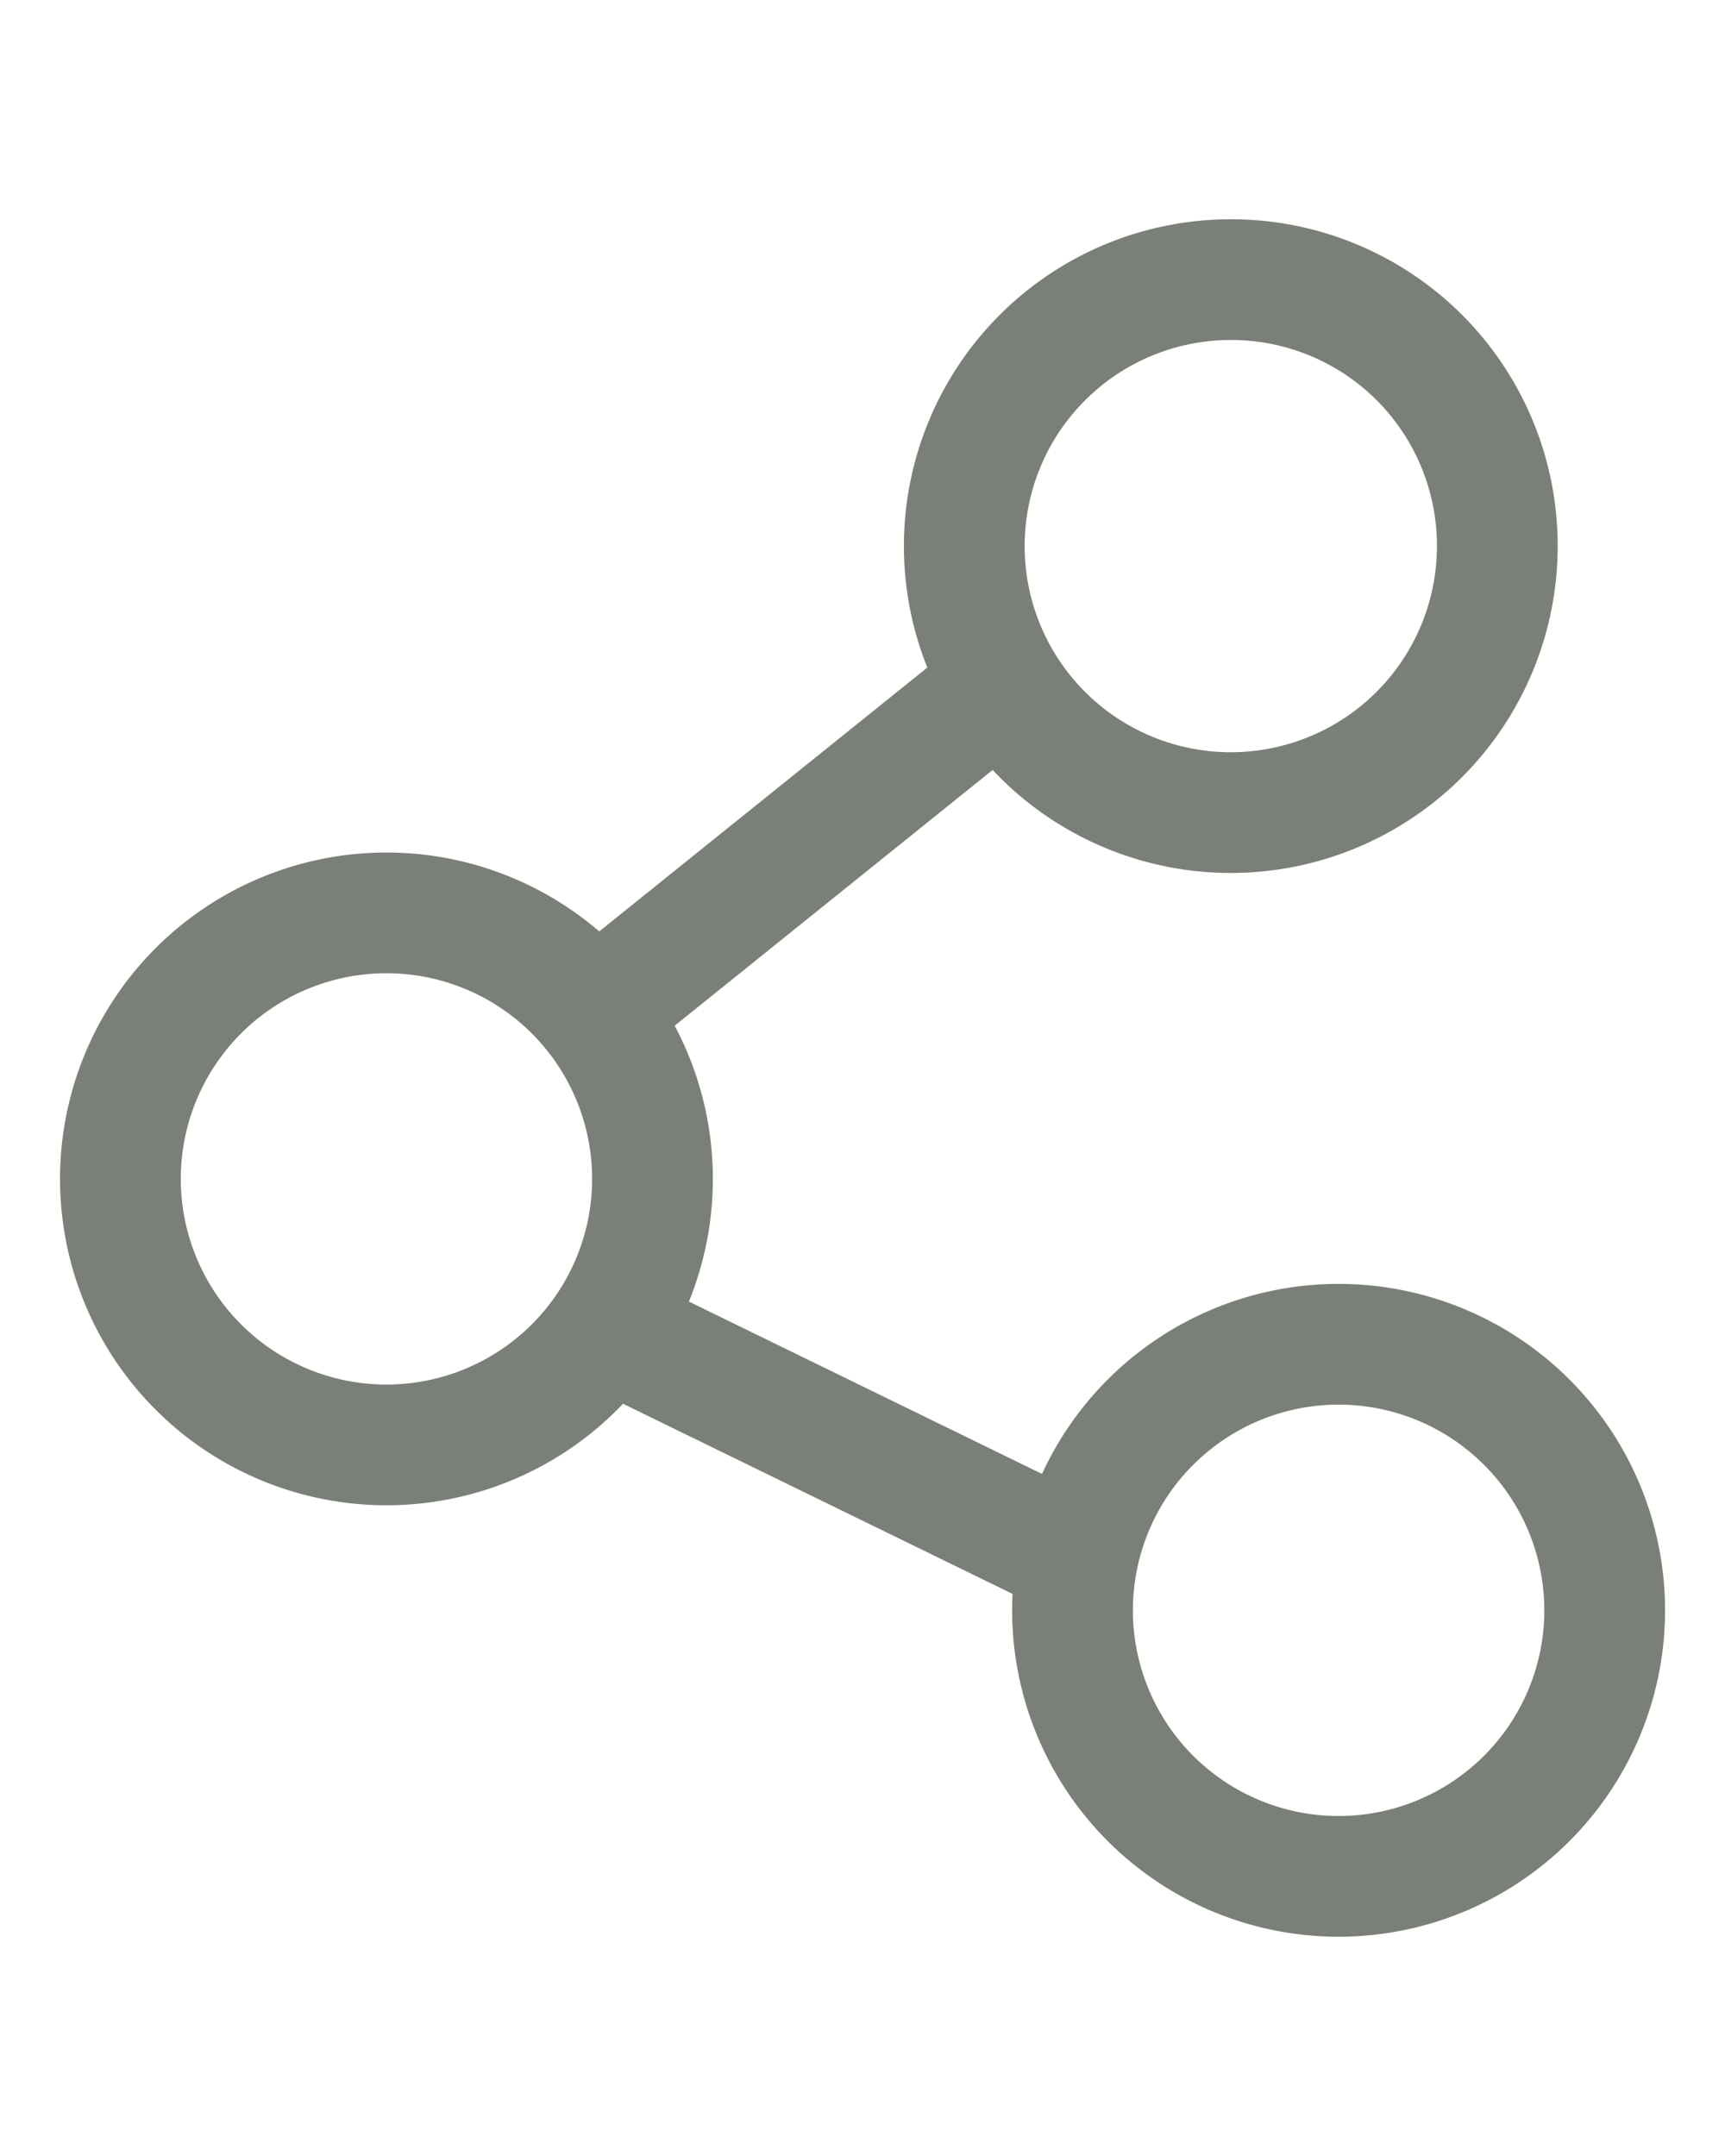 <svg id="Ebene_1" data-name="Ebene 1" xmlns="http://www.w3.org/2000/svg" width="40" height="50" viewBox="0 0 40 50">
  <defs>
    <style>
      .cls-1 {
        fill: none;
        stroke: #7a8077;
        stroke-linecap: round;
        stroke-miterlimit: 10;
        stroke-width: 2.8px;
      }
    </style>
  </defs>
  <g id="Ebene_2" data-name="Ebene 2">
    <g id="Ebene_1-2" data-name="Ebene 1-2">
      <path class="cls-1" d="M15.13,27.345a6.169,6.169,0,1,1,0-.01Zm22.08,10a6.17,6.17,0,1,1-6.17-6.17h0a6.17,6.17,0,0,1,6.17,6.17l0,.01Zm-2.49-24.69a6.18,6.18,0,1,1-6.19-6.17q.01,0,.02,0a6.17,6.17,0,0,1,6.17,6.17Zm-20.4,18.28,10.55,5.15M14.01,23.305l8.38-6.74"/>
    </g>
  </g>
</svg>
